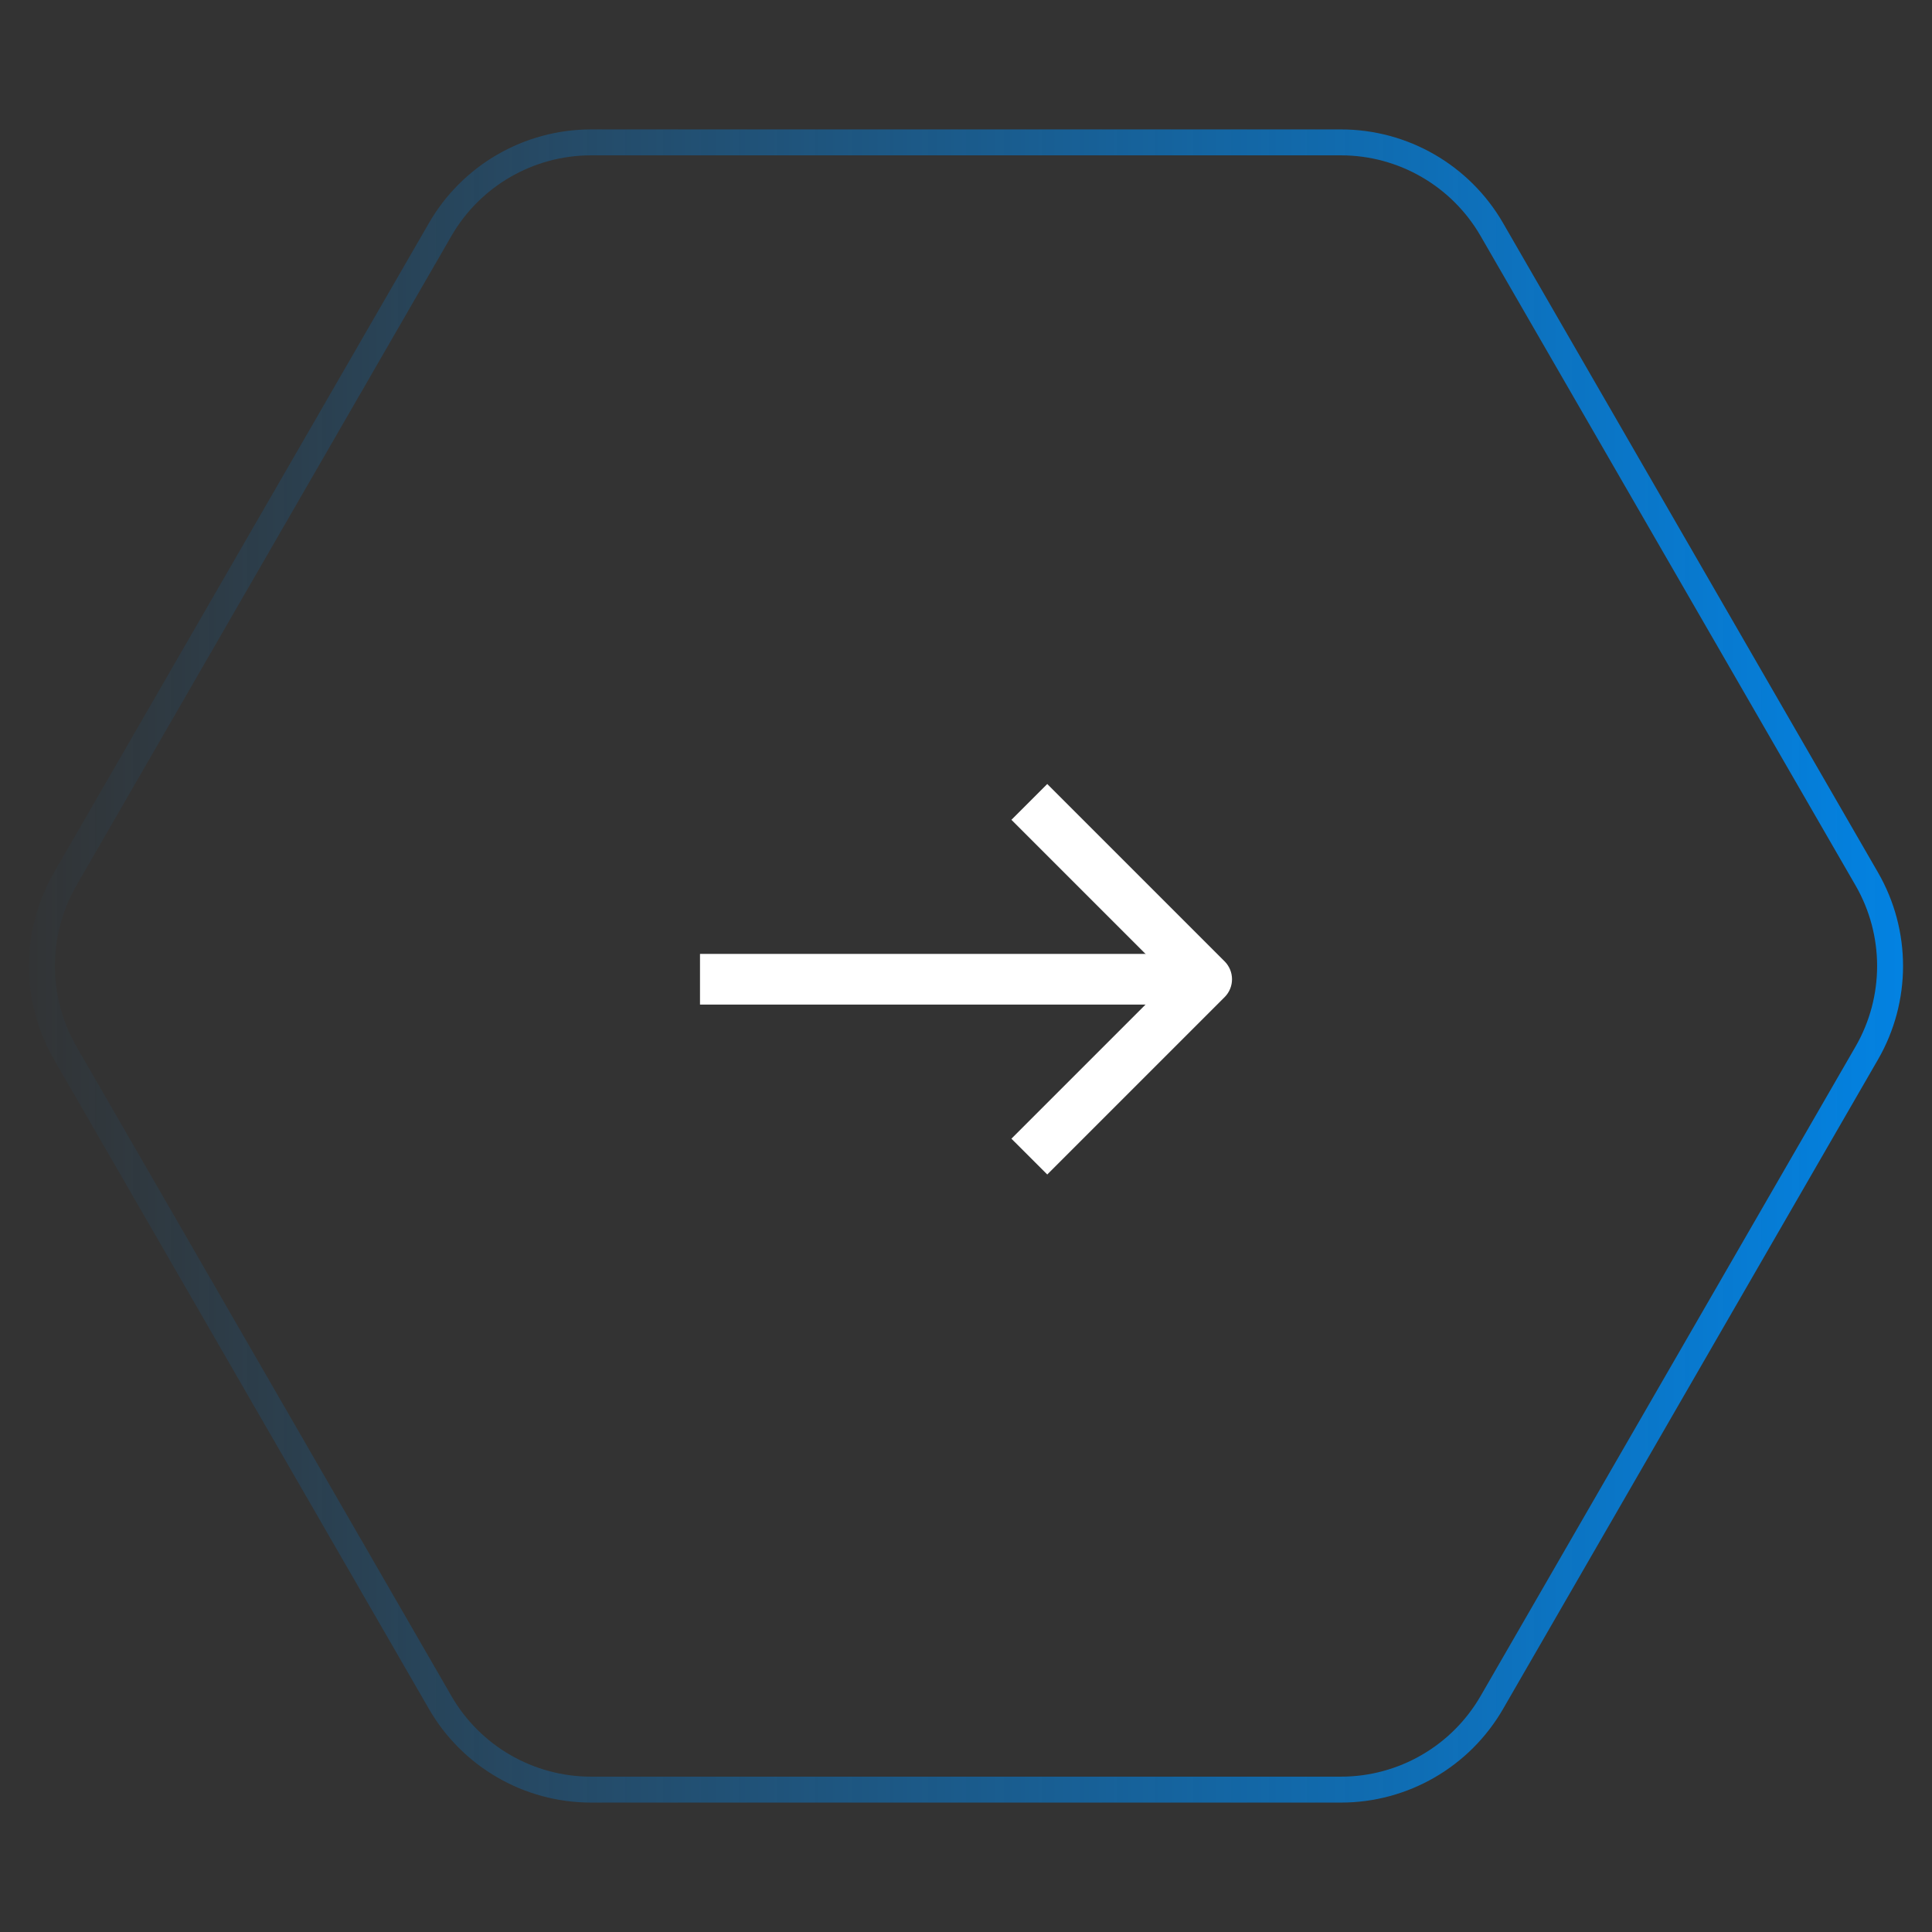 <?xml version="1.0" encoding="UTF-8"?> <svg xmlns="http://www.w3.org/2000/svg" width="69" height="69" viewBox="0 0 69 69" fill="none"><rect x="0" y="0" width="69" height="69" fill="#333333" stroke="none"/><path fill-rule="evenodd" clip-rule="evenodd" d="M42.191 35.878H25V34.068H42.191V35.878Z" fill="white"></path><path fill-rule="evenodd" clip-rule="evenodd" d="M41.816 34.973L36.122 29.279L37.402 28L43.735 34.333C44.089 34.687 44.089 35.26 43.735 35.613L37.402 41.946L36.122 40.667L41.816 34.973Z" fill="white"></path><path d="M66.669 31.389L53.279 8.196C52.167 6.271 50.113 5.085 47.891 5.085L21.11 5.085C18.887 5.085 16.833 6.271 15.721 8.196L2.331 31.389C1.219 33.314 1.219 35.686 2.331 37.611L15.721 60.804C16.833 62.729 18.887 63.915 21.11 63.915L47.891 63.915C50.113 63.915 52.167 62.729 53.279 60.804L66.669 37.611C67.781 35.686 67.781 33.314 66.669 31.389Z" stroke="url(#paint0_linear_1266_304)" stroke-width="0.926"></path><defs><linearGradient id="paint0_linear_1266_304" x1="69" y1="34.5" x2="1.50804e-06" y2="34.5" gradientUnits="userSpaceOnUse"><stop stop-color="#0283E4"></stop><stop offset="1" stop-color="#0283E4" stop-opacity="0"></stop></linearGradient></defs></svg> 